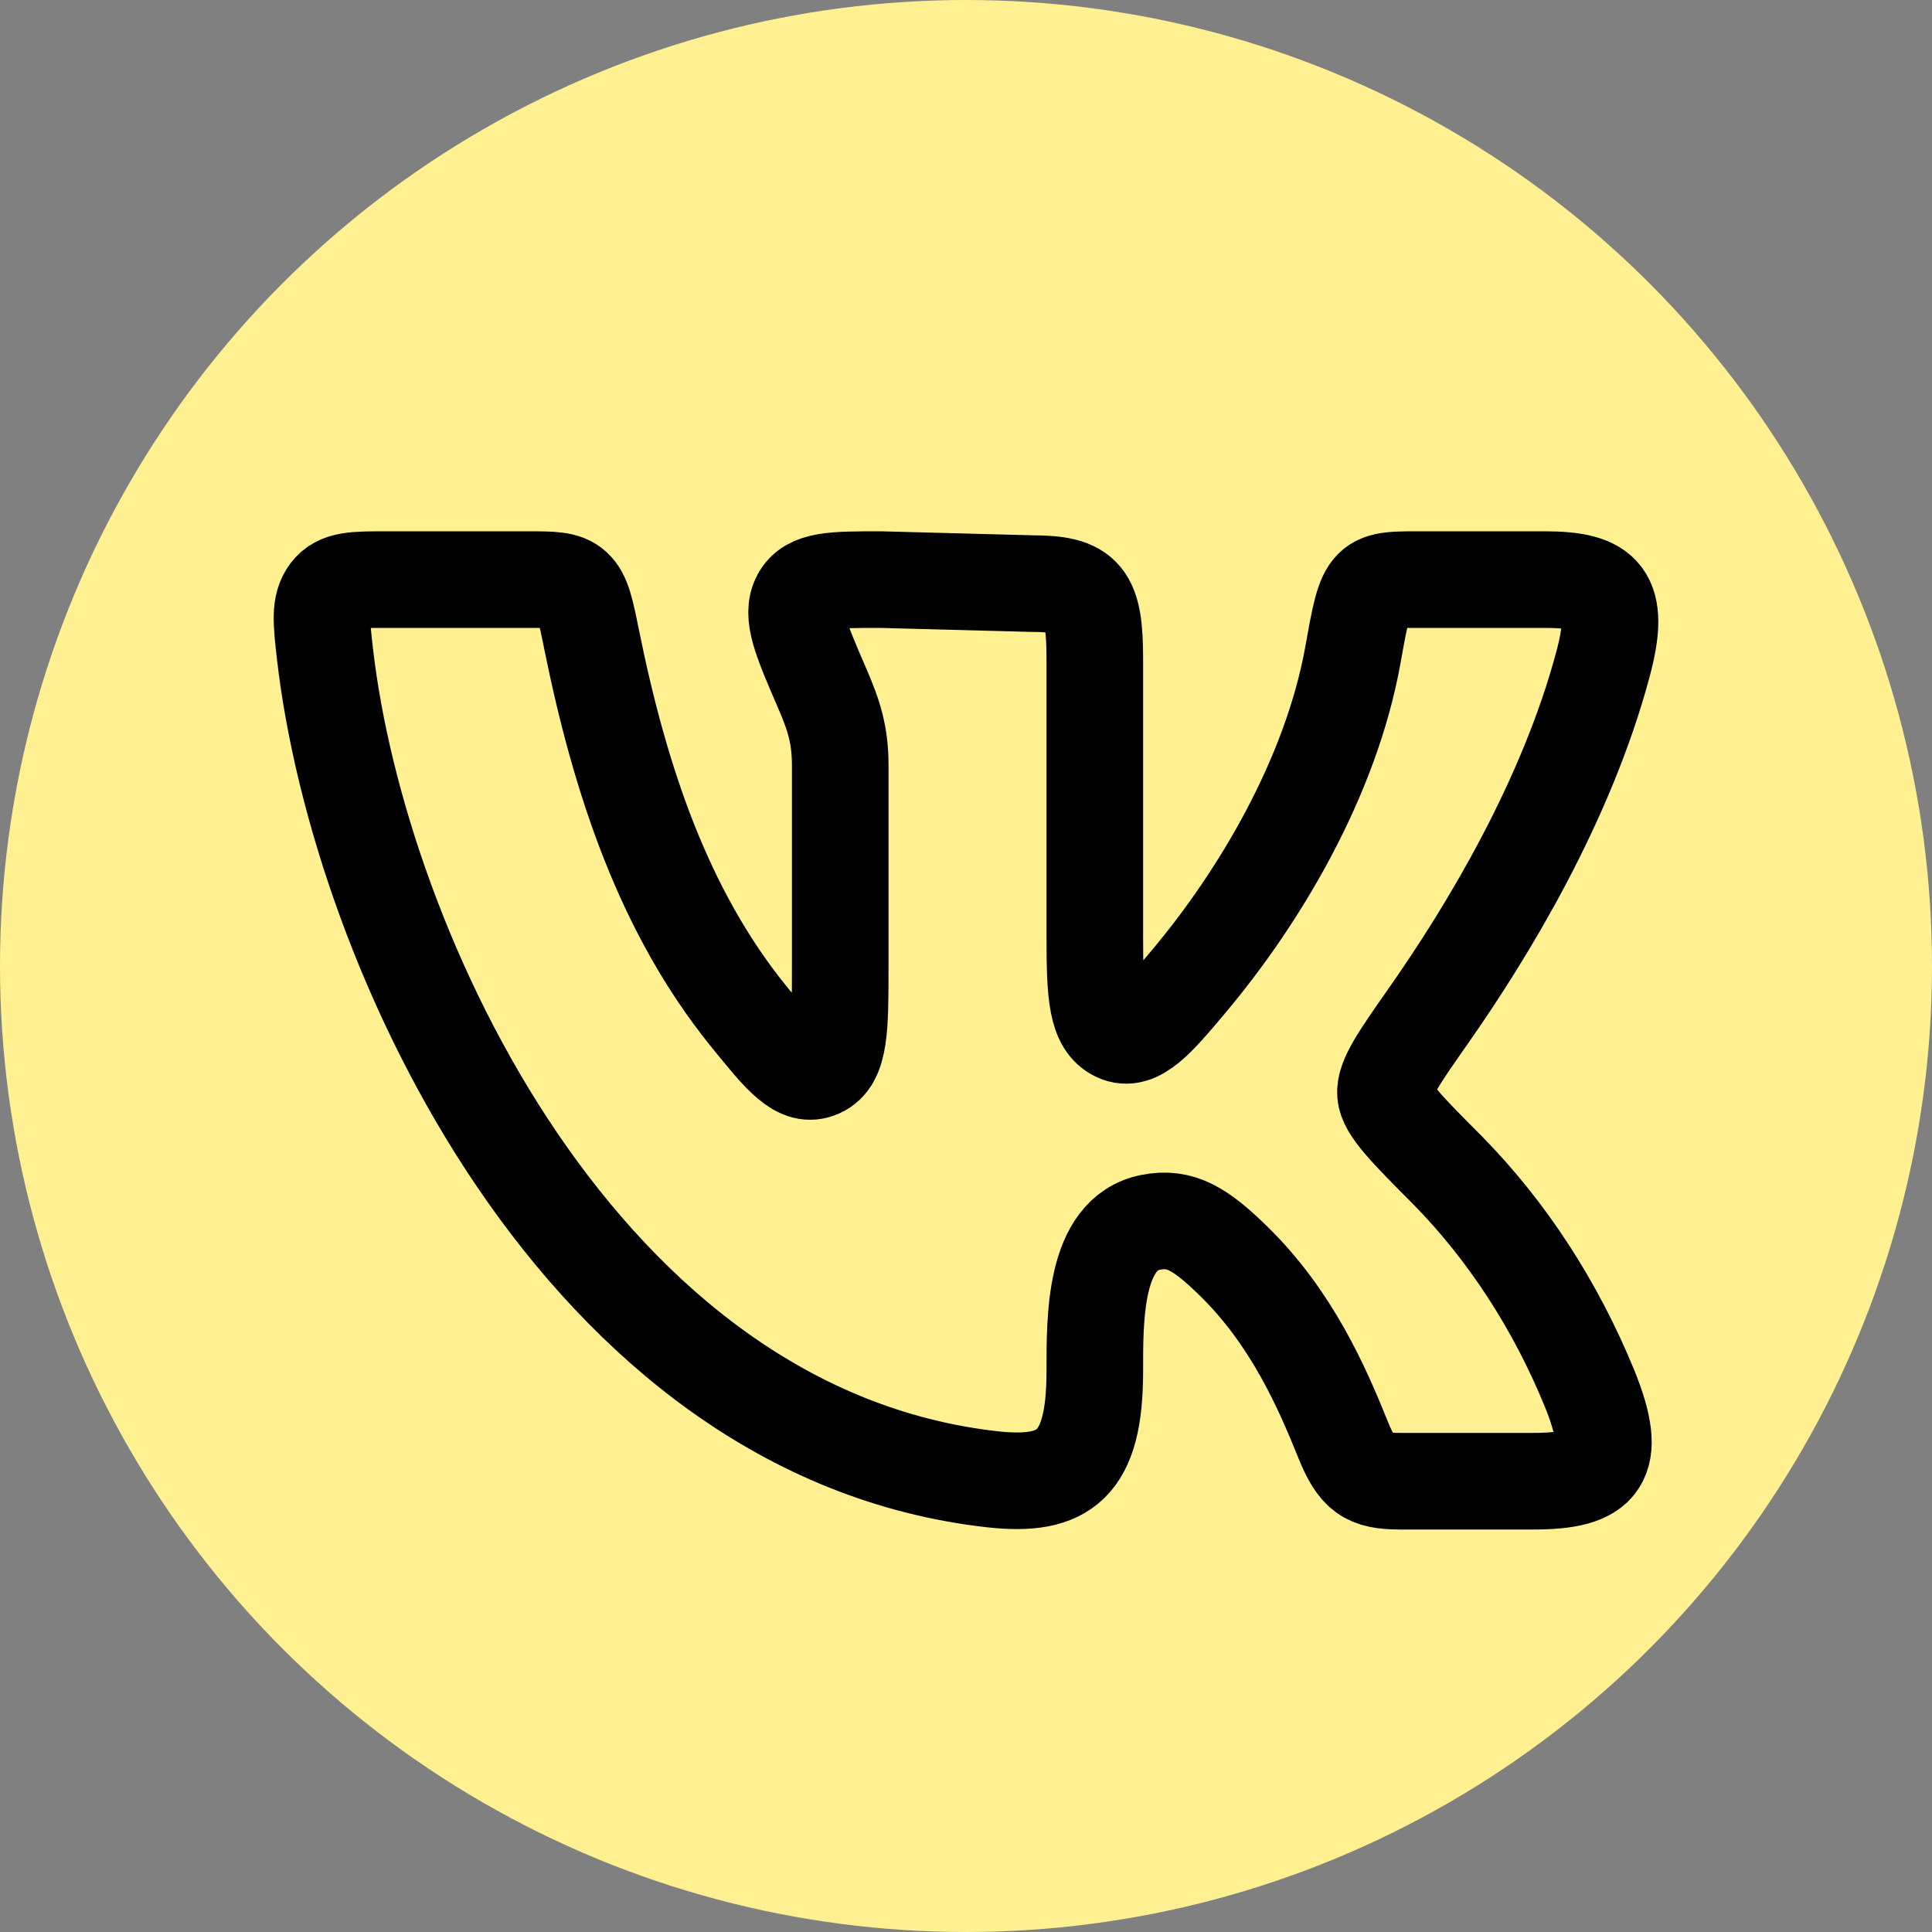 <?xml version="1.0" encoding="UTF-8"?> <svg xmlns="http://www.w3.org/2000/svg" width="30" height="30" viewBox="0 0 30 30" fill="none"><rect x="0" y="0" width="30" height="30" fill="#808080" stroke="none"/><circle cx="15" cy="15" r="15" fill="#FFF091"></circle><path d="M17 14.541V10.229C17 9.257 16.849 9.062 16.02 9.062L13.67 9C12.938 9 12.572 9 12.424 9.277C12.276 9.553 12.44 9.932 12.767 10.688C12.949 11.108 13.047 11.413 13.047 11.884V14.987C13.047 15.967 13.047 16.459 12.727 16.604C12.407 16.749 12.142 16.42 11.61 15.762C10.31 14.147 9.632 12.131 9.187 9.933C9.095 9.478 9.049 9.251 8.911 9.125C8.773 8.999 8.576 9 8.184 9H5.984C5.502 9 5.261 9 5.11 9.198C4.96 9.398 4.989 9.652 5.047 10.16C5.575 14.741 9.028 22.253 15.407 22.97C16.537 23.096 17 22.74 17 21.296C17 20.477 16.985 19.154 17.868 18.98C18.331 18.889 18.642 19.081 19.159 19.586C20.055 20.464 20.525 21.535 20.852 22.348C21.069 22.887 21.23 23 21.74 23H23.814C24.862 23 25.147 22.701 24.68 21.553C24.152 20.266 23.405 19.117 22.484 18.178C21.848 17.54 21.531 17.221 21.514 16.986C21.495 16.751 21.728 16.419 22.194 15.754C23.094 14.468 24.32 12.451 24.892 10.31C25.176 9.249 24.909 9 23.988 9H22.125C21.222 9 21.223 8.964 21.01 10.159C20.664 12.096 19.532 13.96 18.468 15.228C17.963 15.83 17.658 16.193 17.343 16.044C17.028 15.896 17 15.446 17 14.541Z" stroke="black" stroke-width="1.5" stroke-linecap="round" stroke-linejoin="round"></path></svg> 